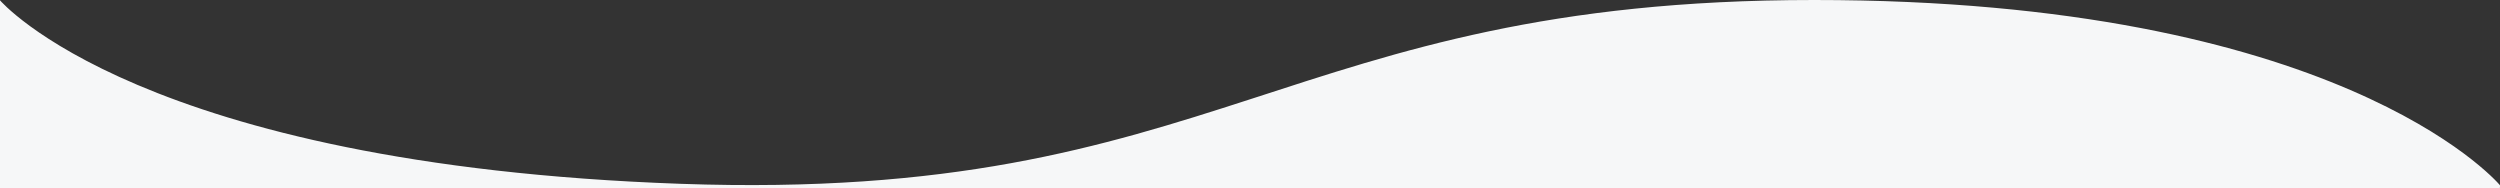 <?xml version="1.0" encoding="utf-8"?>
<!-- Generator: Adobe Illustrator 25.4.1, SVG Export Plug-In . SVG Version: 6.00 Build 0)  -->
<svg version="1.1" id="Layer_1" xmlns="http://www.w3.org/2000/svg" xmlns:xlink="http://www.w3.org/1999/xlink" x="0px" y="0px"
	 viewBox="0 0 1585.8 119.3" style="enable-background:new 0 0 1585.8 119.3;" xml:space="preserve">
<rect x="0" y="0" width="1585.8" height="119.3" fill="#333333" stroke="none"/>
<style type="text/css">
	.st0{fill:#F6F7F8;}
</style>
<path transform="translate(1585.8), scale(-1, 1)" id="Path_10984" class="st0" d="M0.1,119.3c0,0-0.3-1.6,0-1.9C3.8,113.1,104.3,0,435.1,0C772.6,0,810.8,128.7,1154,116.6
	S1585.8,0.2,1585.8,0.2l0,119.1L0.1,119.3z"/>
</svg>
